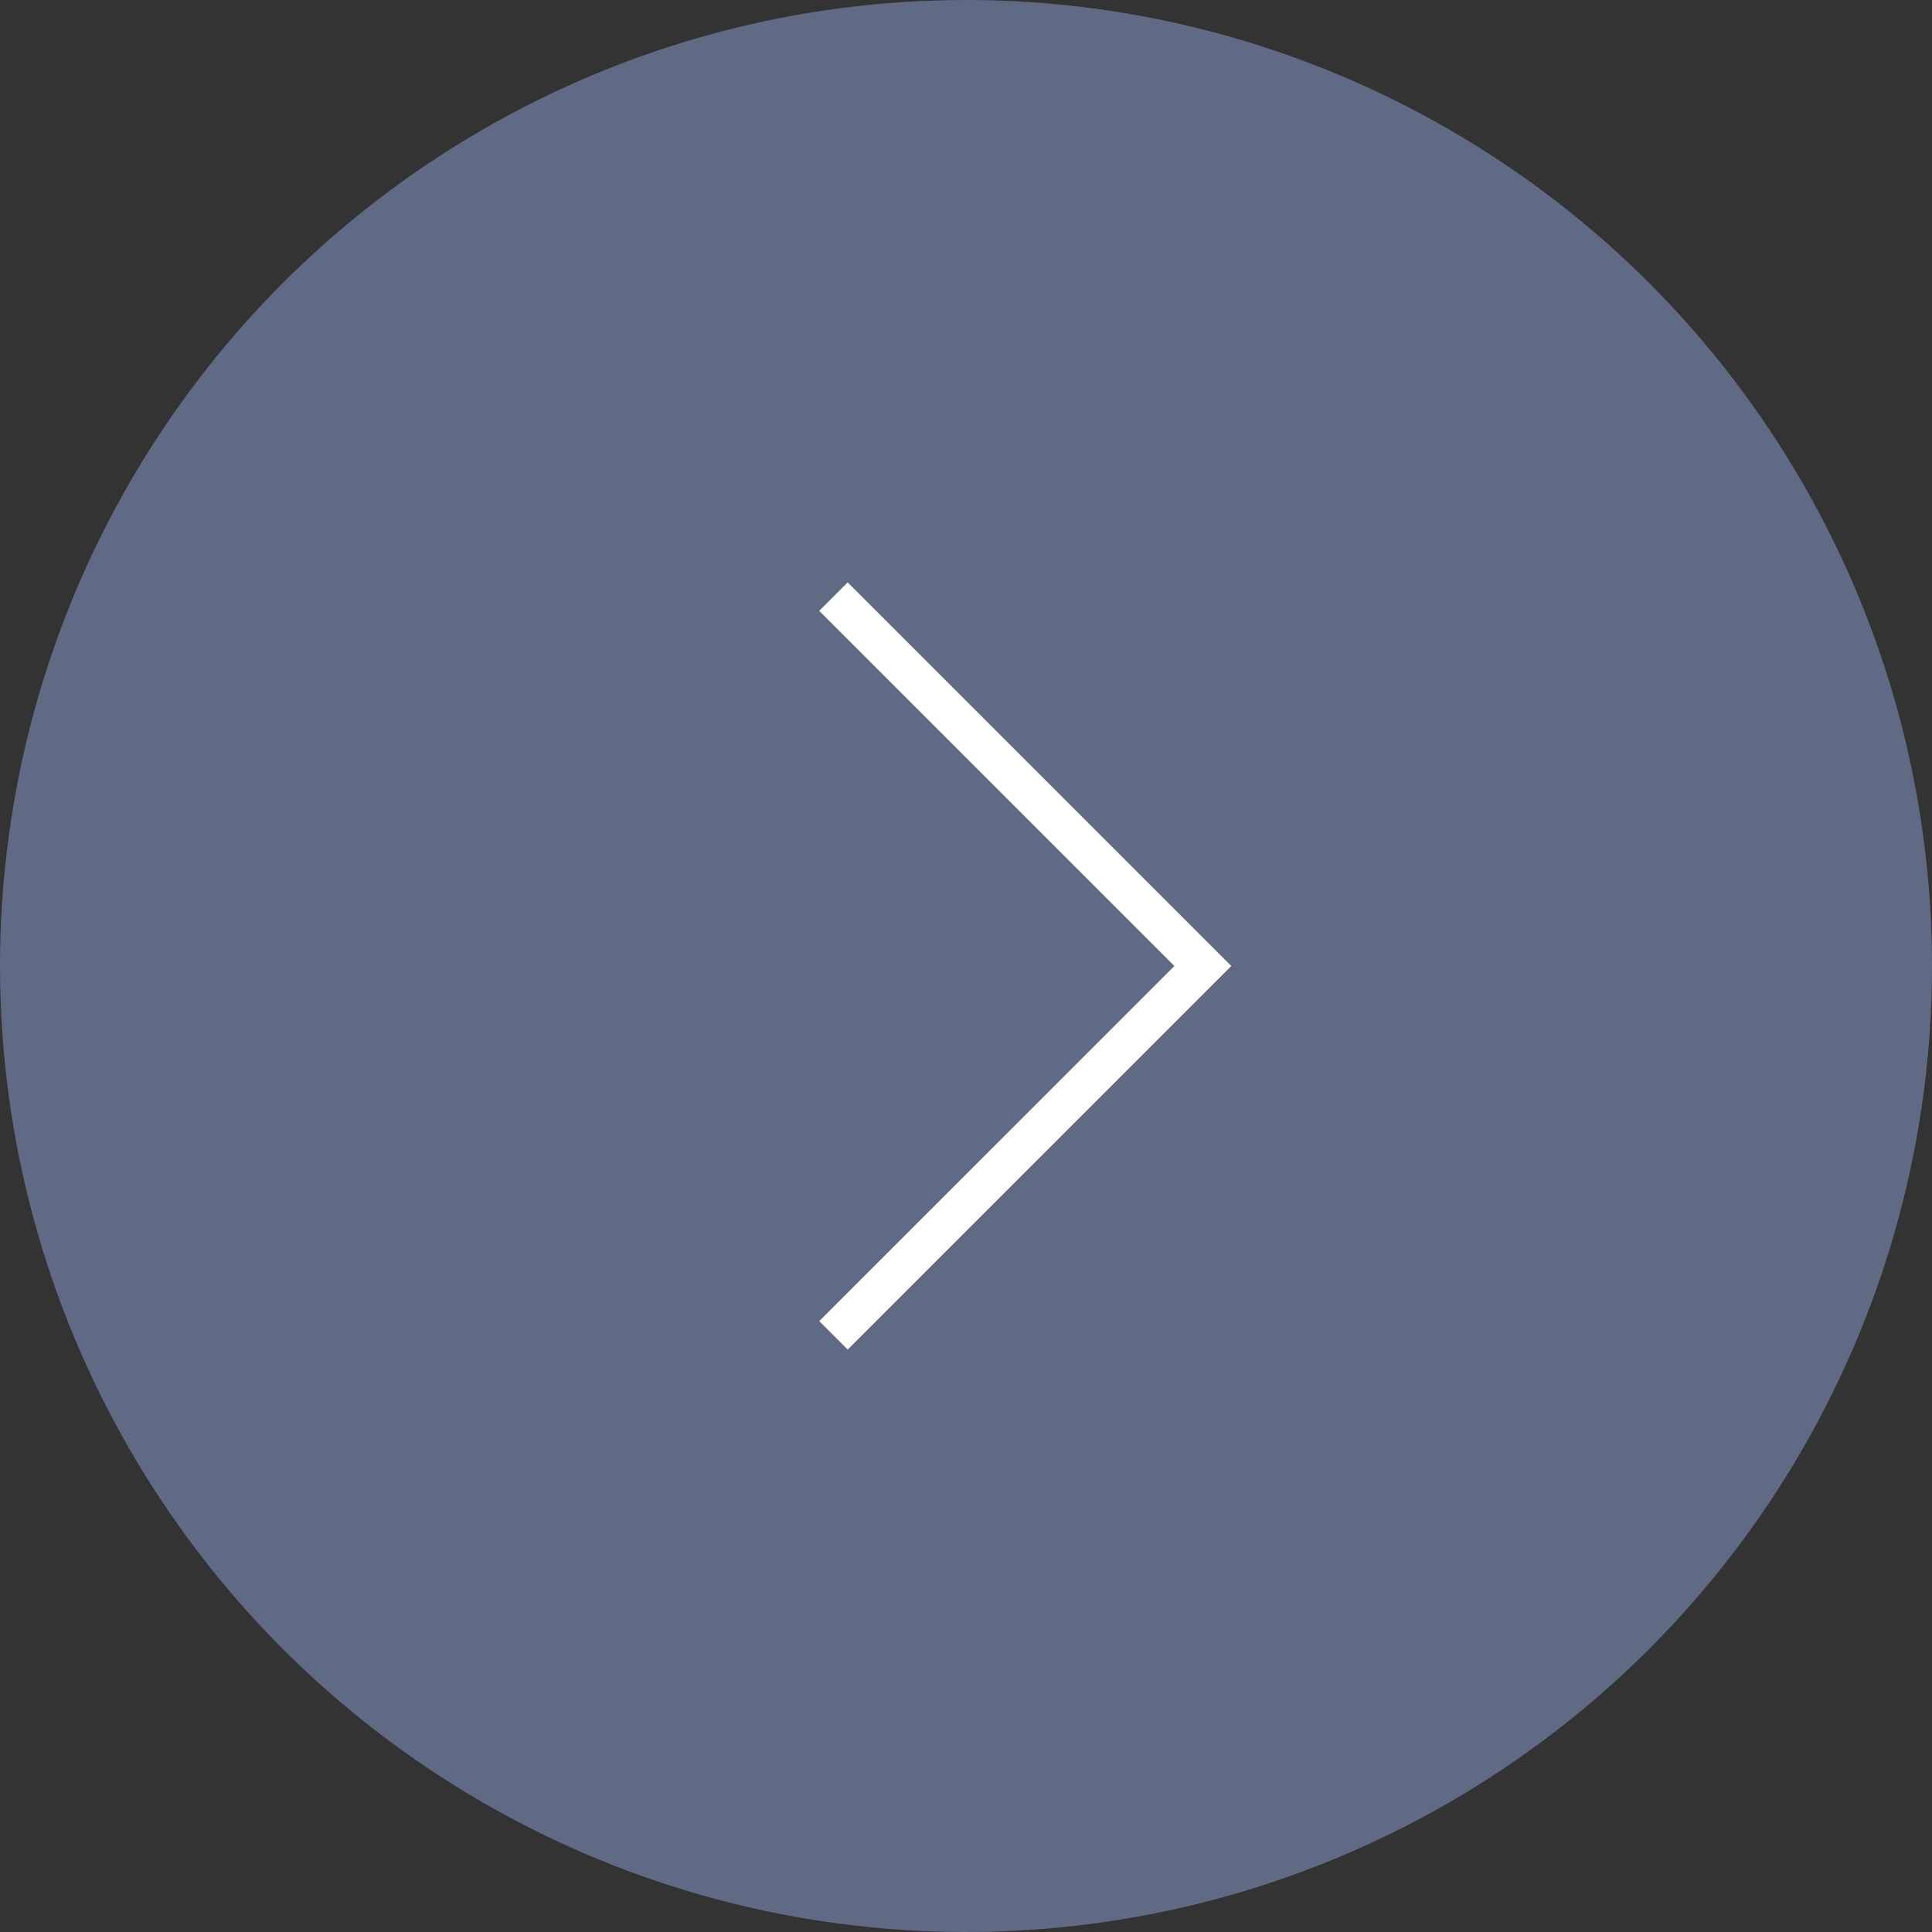 <?xml version="1.0" encoding="UTF-8"?> <svg xmlns="http://www.w3.org/2000/svg" width="48" height="48" viewBox="0 0 48 48" fill="none"><rect x="0" y="0" width="48" height="48" fill="#333333" stroke="none"/> <circle cx="24" cy="24" r="24" transform="rotate(180 24 24)" fill="#616A85"></circle> <path d="M20.707 33.176L29.884 24L20.707 14.823" stroke="white"></path> </svg> 